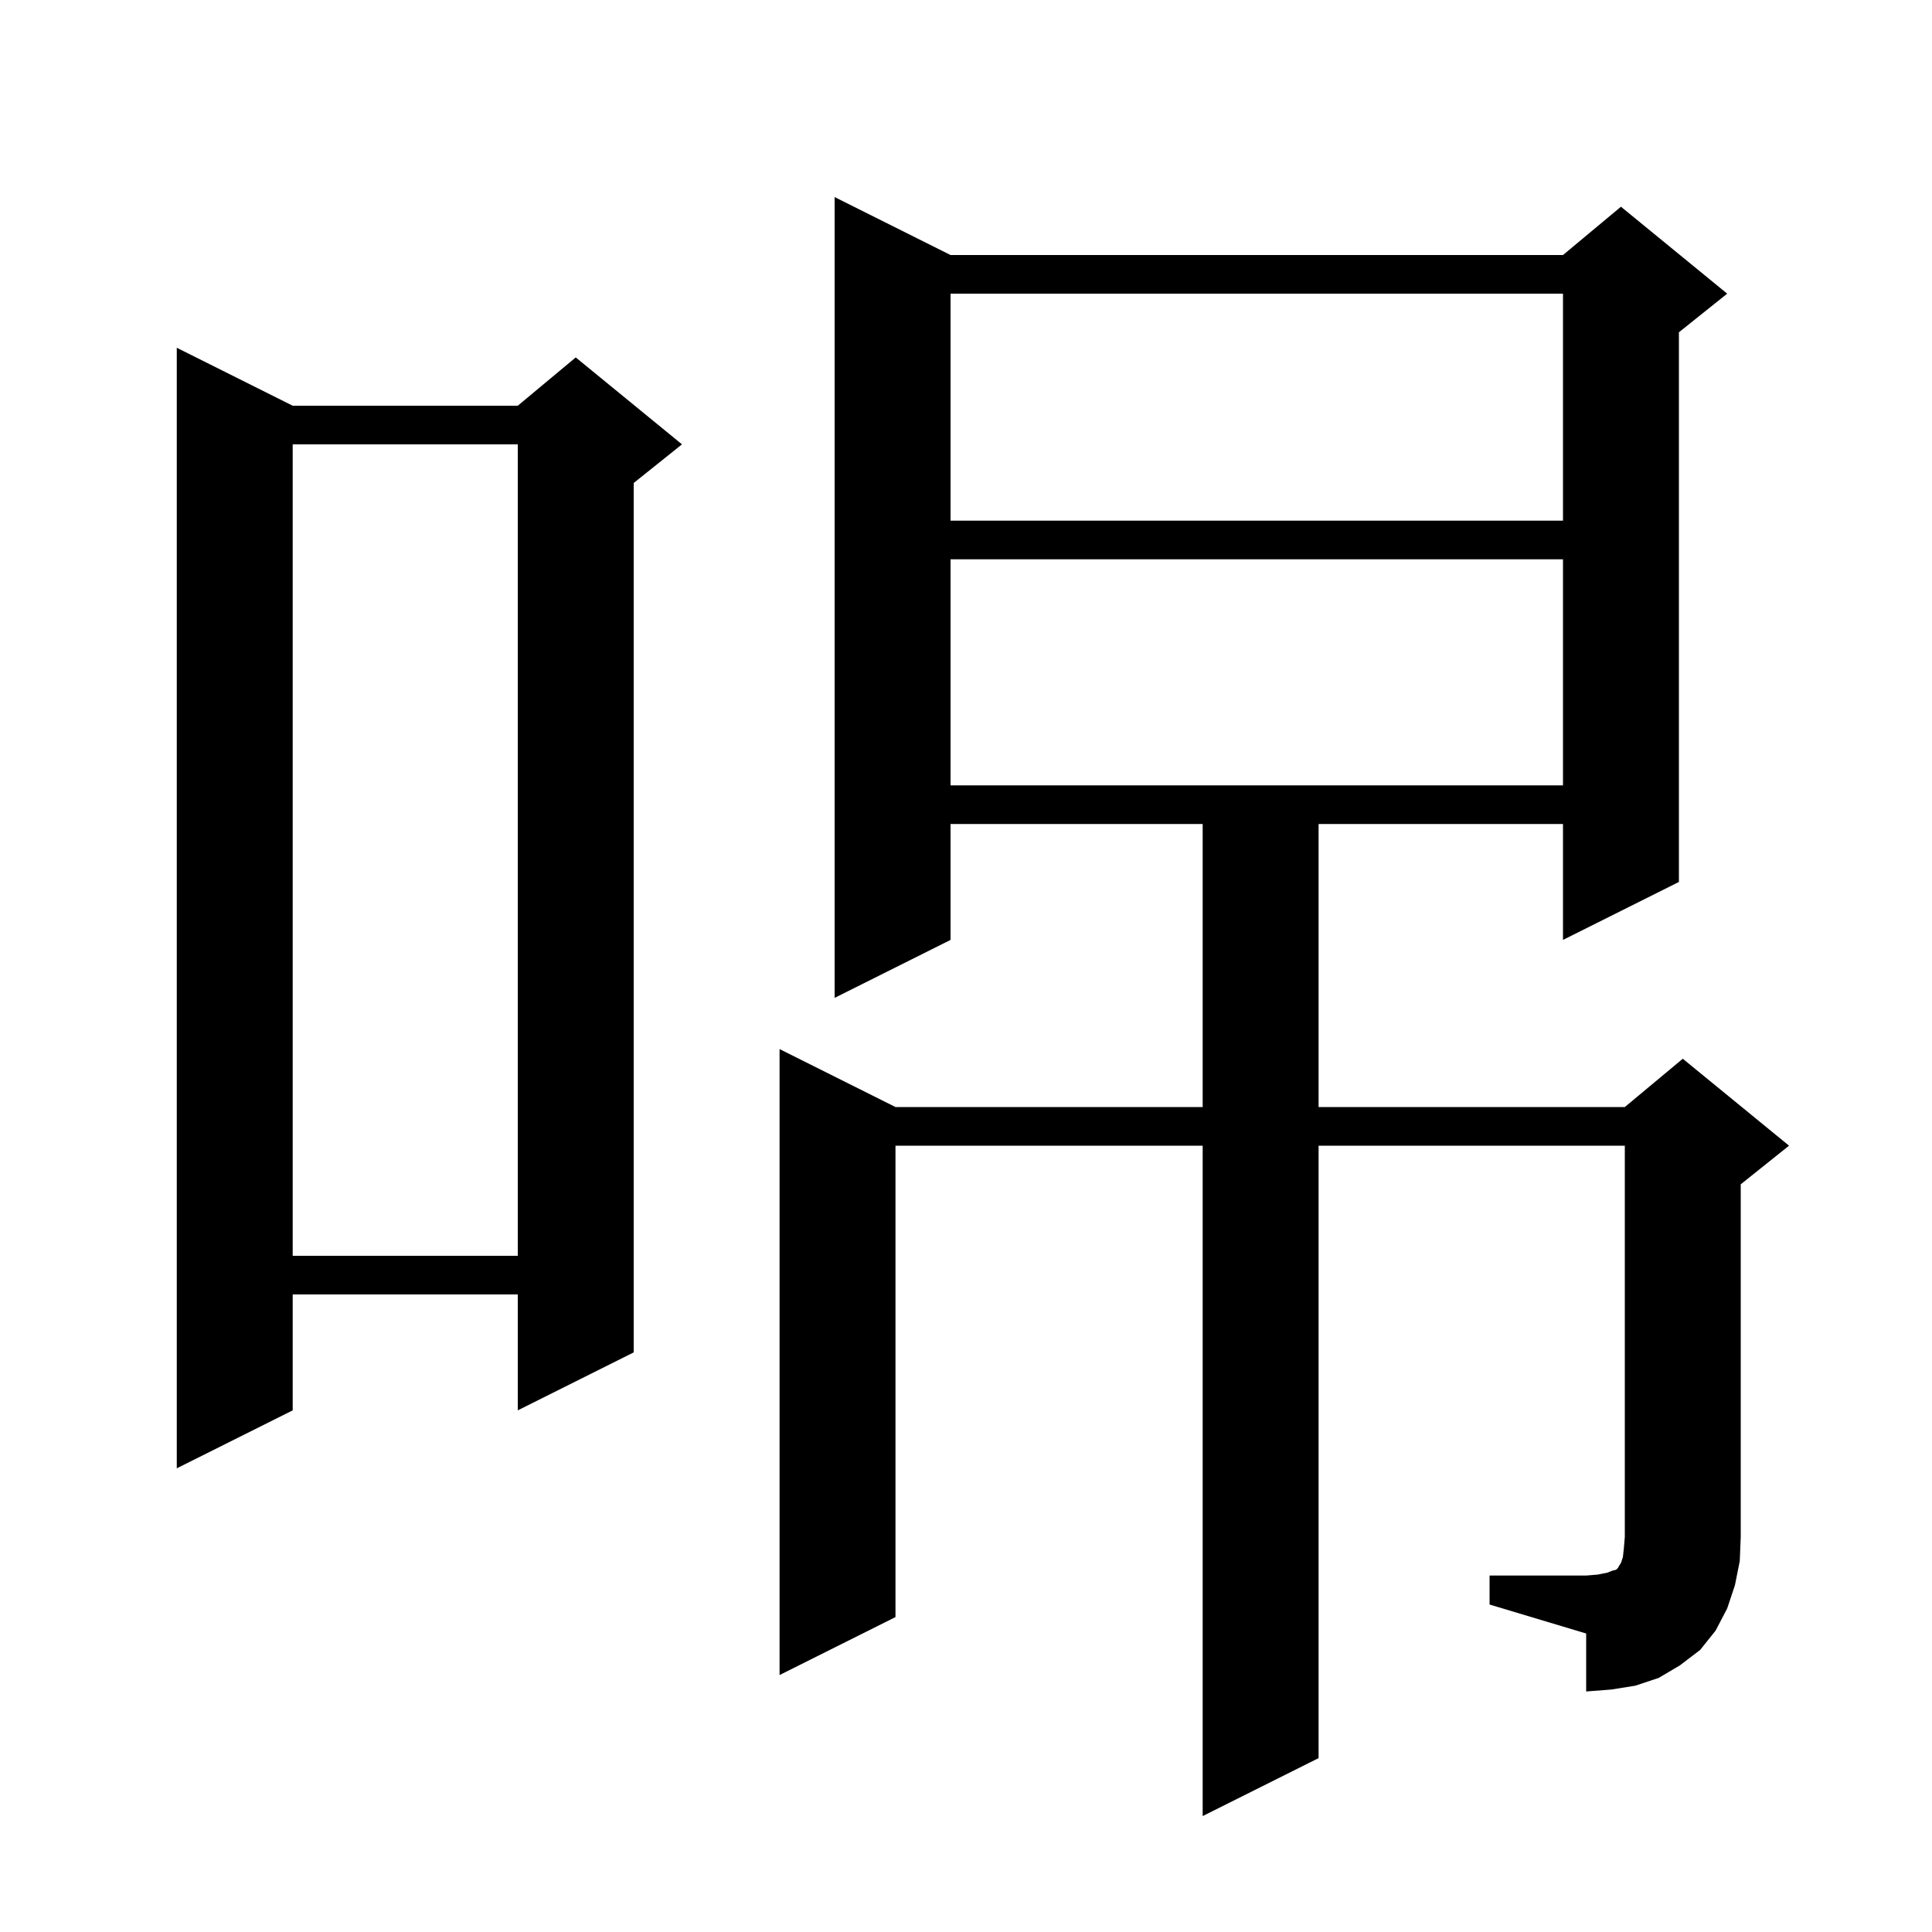 <svg xmlns="http://www.w3.org/2000/svg" xmlns:xlink="http://www.w3.org/1999/xlink" version="1.1" baseProfile="full" viewBox="0 0 200 200" width="200" height="200"><g fill="currentColor"><path d="M 154.2 163.1 L 164.2 163.1 L 165.4 163.0 L 166.4 162.8 L 166.9 162.6 L 167.3 162.5 L 167.5 162.3 L 167.6 162.1 L 167.8 161.8 L 168.0 161.2 L 168.1 160.3 L 168.2 159.1 L 168.2 118.6 L 136.5 118.6 L 136.5 182.0 L 124.5 188.0 L 124.5 118.6 L 92.7 118.6 L 92.7 167.4 L 80.7 173.4 L 80.7 108.6 L 92.7 114.6 L 124.5 114.6 L 124.5 85.3 L 98.4 85.3 L 98.4 97.3 L 86.4 103.3 L 86.4 20.4 L 98.4 26.4 L 161.8 26.4 L 167.8 21.4 L 178.8 30.4 L 173.8 34.4 L 173.8 91.3 L 161.8 97.3 L 161.8 85.3 L 136.5 85.3 L 136.5 114.6 L 168.2 114.6 L 174.2 109.6 L 185.2 118.6 L 180.2 122.6 L 180.2 159.1 L 180.1 161.6 L 179.6 164.1 L 178.8 166.5 L 177.6 168.8 L 176.0 170.8 L 173.9 172.4 L 171.7 173.7 L 169.3 174.5 L 166.8 174.9 L 164.2 175.1 L 164.2 169.1 L 154.2 166.1 Z M 30.3 42.0 L 53.6 42.0 L 59.6 37.0 L 70.6 46.0 L 65.6 50.0 L 65.6 140.0 L 53.6 146.0 L 53.6 134.0 L 30.3 134.0 L 30.3 146.0 L 18.3 152.0 L 18.3 36.0 Z M 30.3 46.0 L 30.3 130.0 L 53.6 130.0 L 53.6 46.0 Z M 98.4 57.9 L 98.4 81.3 L 161.8 81.3 L 161.8 57.9 Z M 98.4 30.4 L 98.4 53.9 L 161.8 53.9 L 161.8 30.4 Z "/></g></svg>